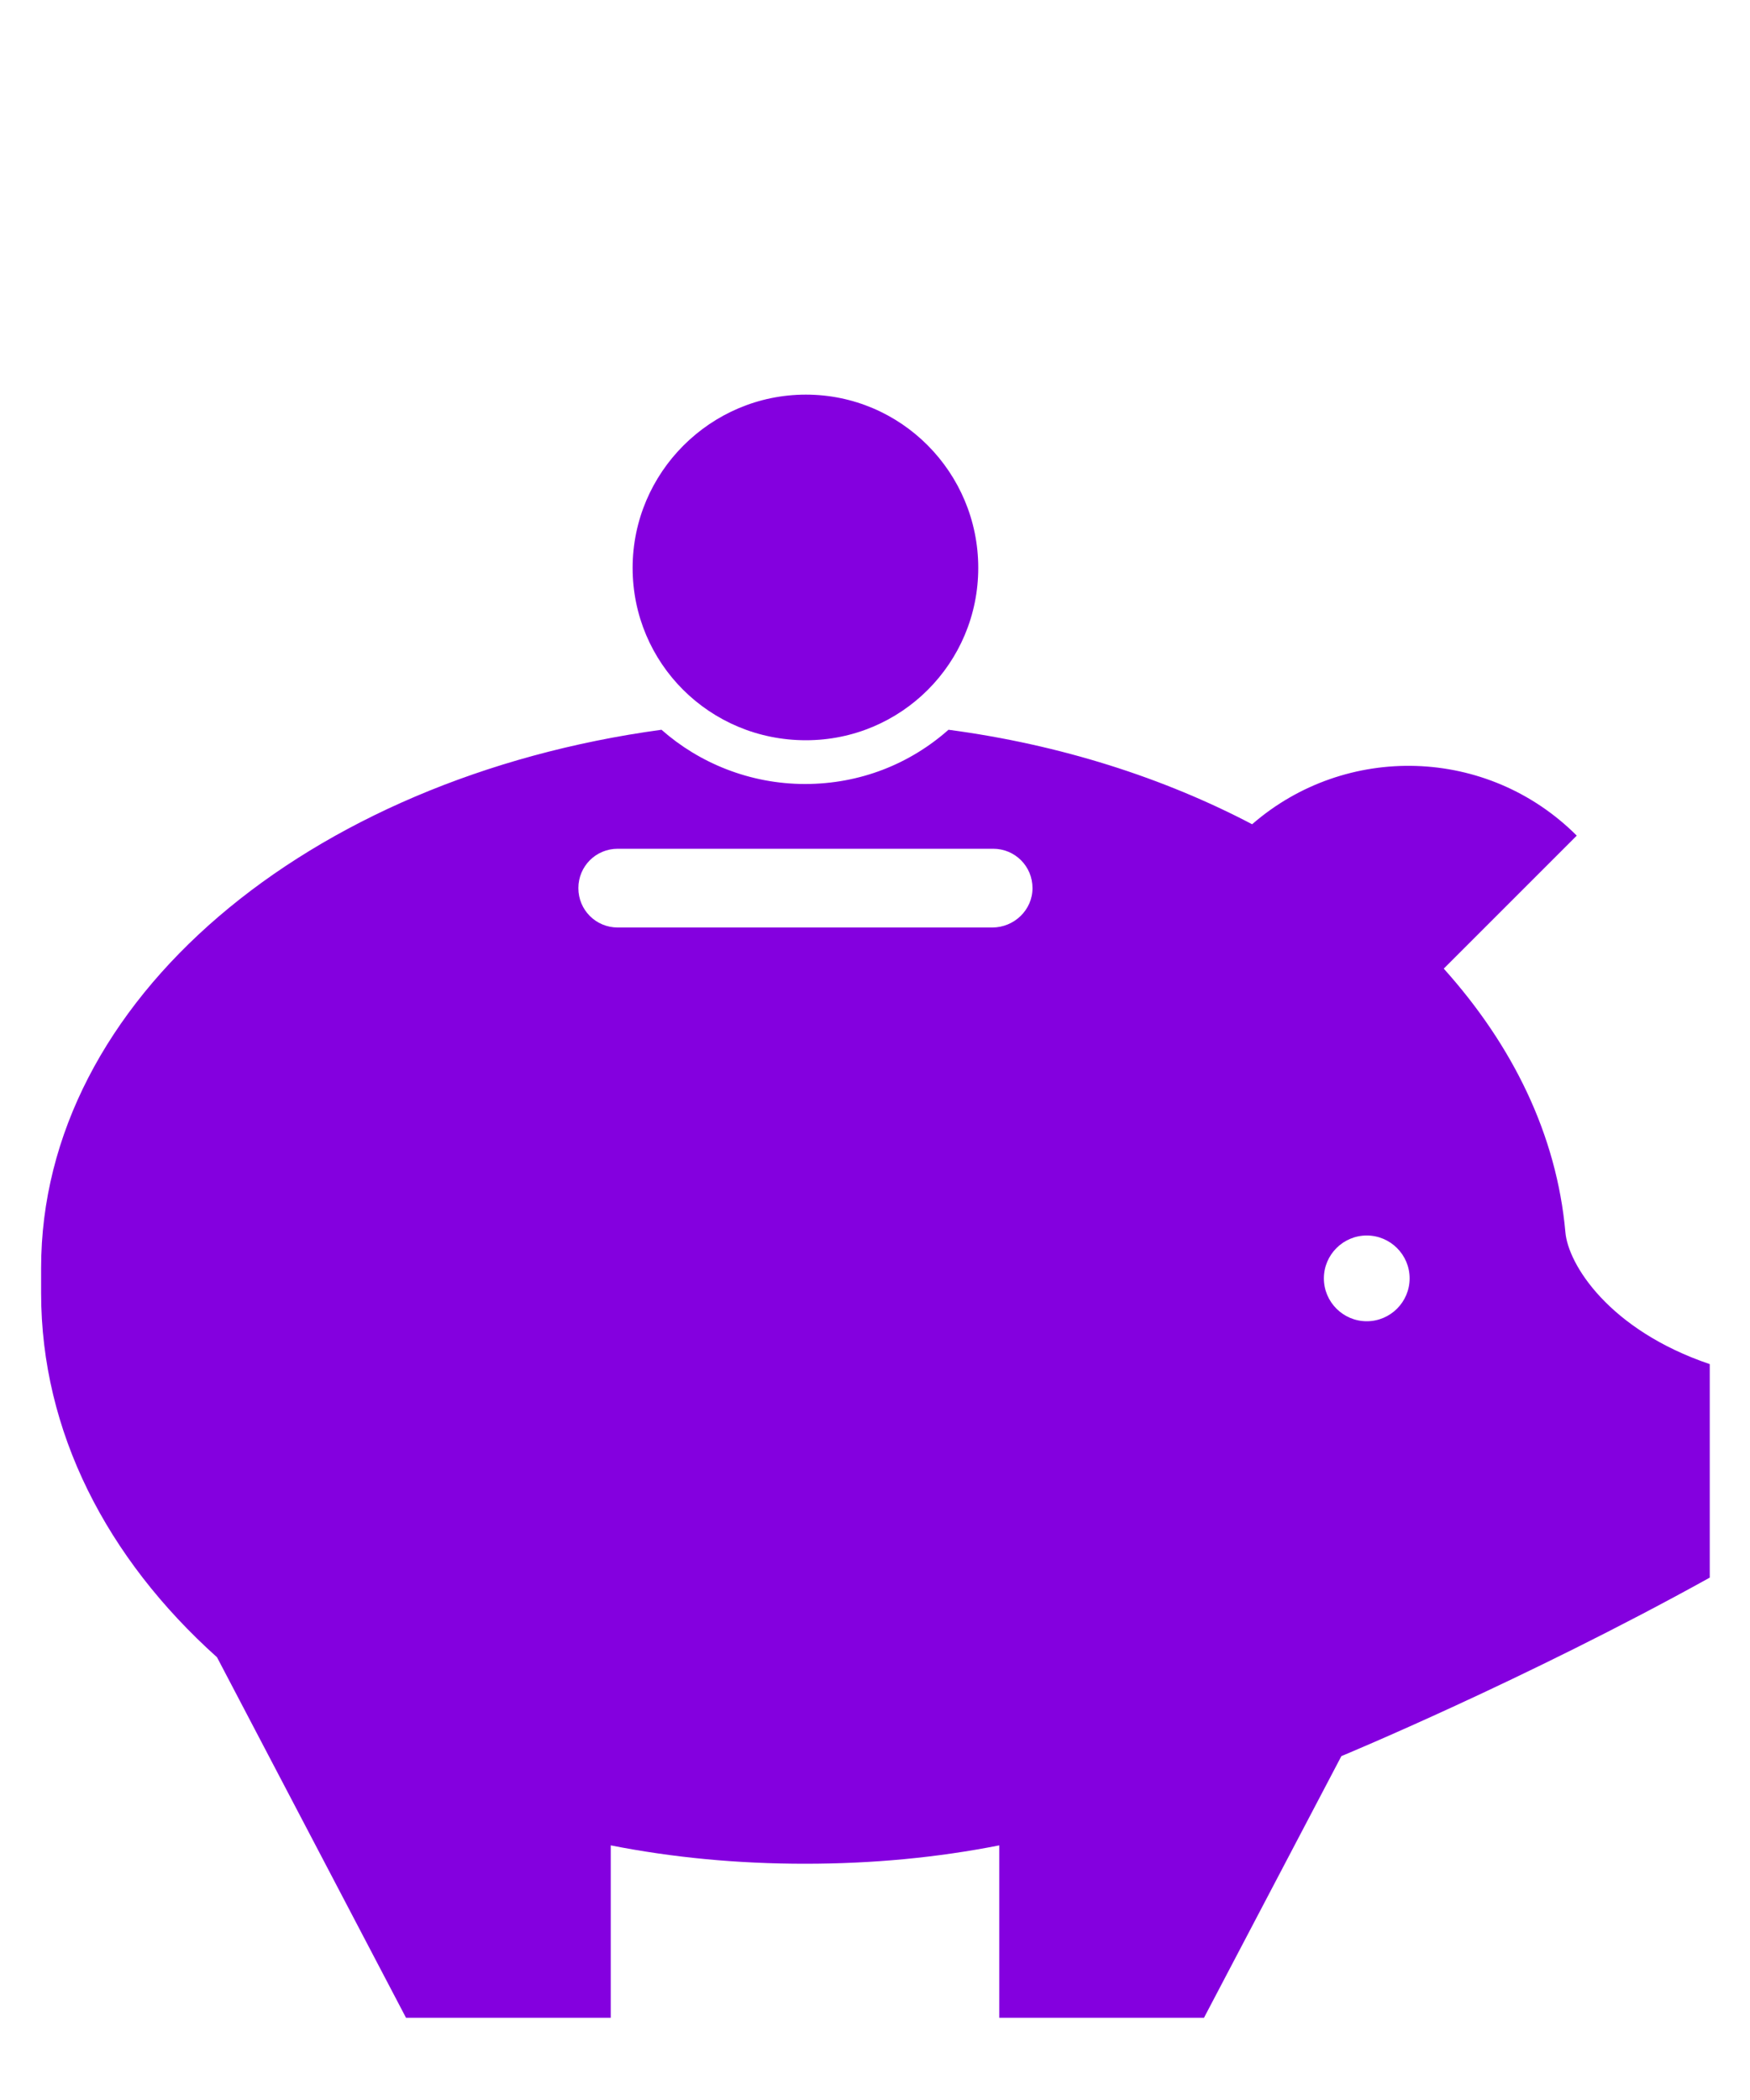 <?xml version="1.0" encoding="UTF-8"?> <!-- Generator: Adobe Illustrator 24.2.1, SVG Export Plug-In . SVG Version: 6.00 Build 0) --> <svg xmlns="http://www.w3.org/2000/svg" xmlns:xlink="http://www.w3.org/1999/xlink" version="1.1" id="Layer_1" x="0px" y="0px" viewBox="0 0 200 240" style="enable-background:new 0 0 200 240;" xml:space="preserve"> <style type="text/css"> .st0{fill:#FFFFFF;} .st1{fill:#8400DF;} .st2{fill:none;} </style> <rect class="st0" width="200" height="240"></rect> <g> <path class="st1" d="M92.1,84.6c10.9,0,19.7-8.8,19.7-19.7s-8.8-19.8-19.7-19.8c-10.9,0-19.8,8.9-19.8,19.8S81.1,84.6,92.1,84.6"></path> <path class="st1" d="M156.2,151c-2.7,0-4.9-2.2-4.9-4.9c0-2.7,2.2-4.9,4.9-4.9s4.9,2.2,4.9,4.9C161.1,148.8,158.9,151,156.2,151 M113.4,106H70.6c-2.5,0-4.5-2-4.5-4.5s2-4.5,4.5-4.5h42.9c2.5,0,4.5,2,4.5,4.5S115.9,106,113.4,106 M178.9,140.8 c-1-11.1-6-21.3-13.9-30.1l15.2-15.2c-10.2-10.2-26.4-10.6-37.1-1.3c-10.1-5.3-21.9-9.1-34.7-10.8c-4.4,3.9-10.1,6.2-16.4,6.2 s-12.1-2.4-16.4-6.2c-40.4,5.5-70.9,30.9-70.9,61.5v2.9c0,15.8,7.5,30.3,20.1,41.6l21.6,41.2h23.4v-19.7c7.1,1.4,14.5,2.1,22.2,2.1 s15.1-0.7,22.2-2.1v19.7h23.4l15.7-29.9c0,0,21-8.7,42.1-20.4v-24.4C183.9,152,179.2,144.5,178.9,140.8"></path> <rect x="4.6" y="45.1" class="st2" width="190.7" height="185.3"></rect> </g> </svg> 